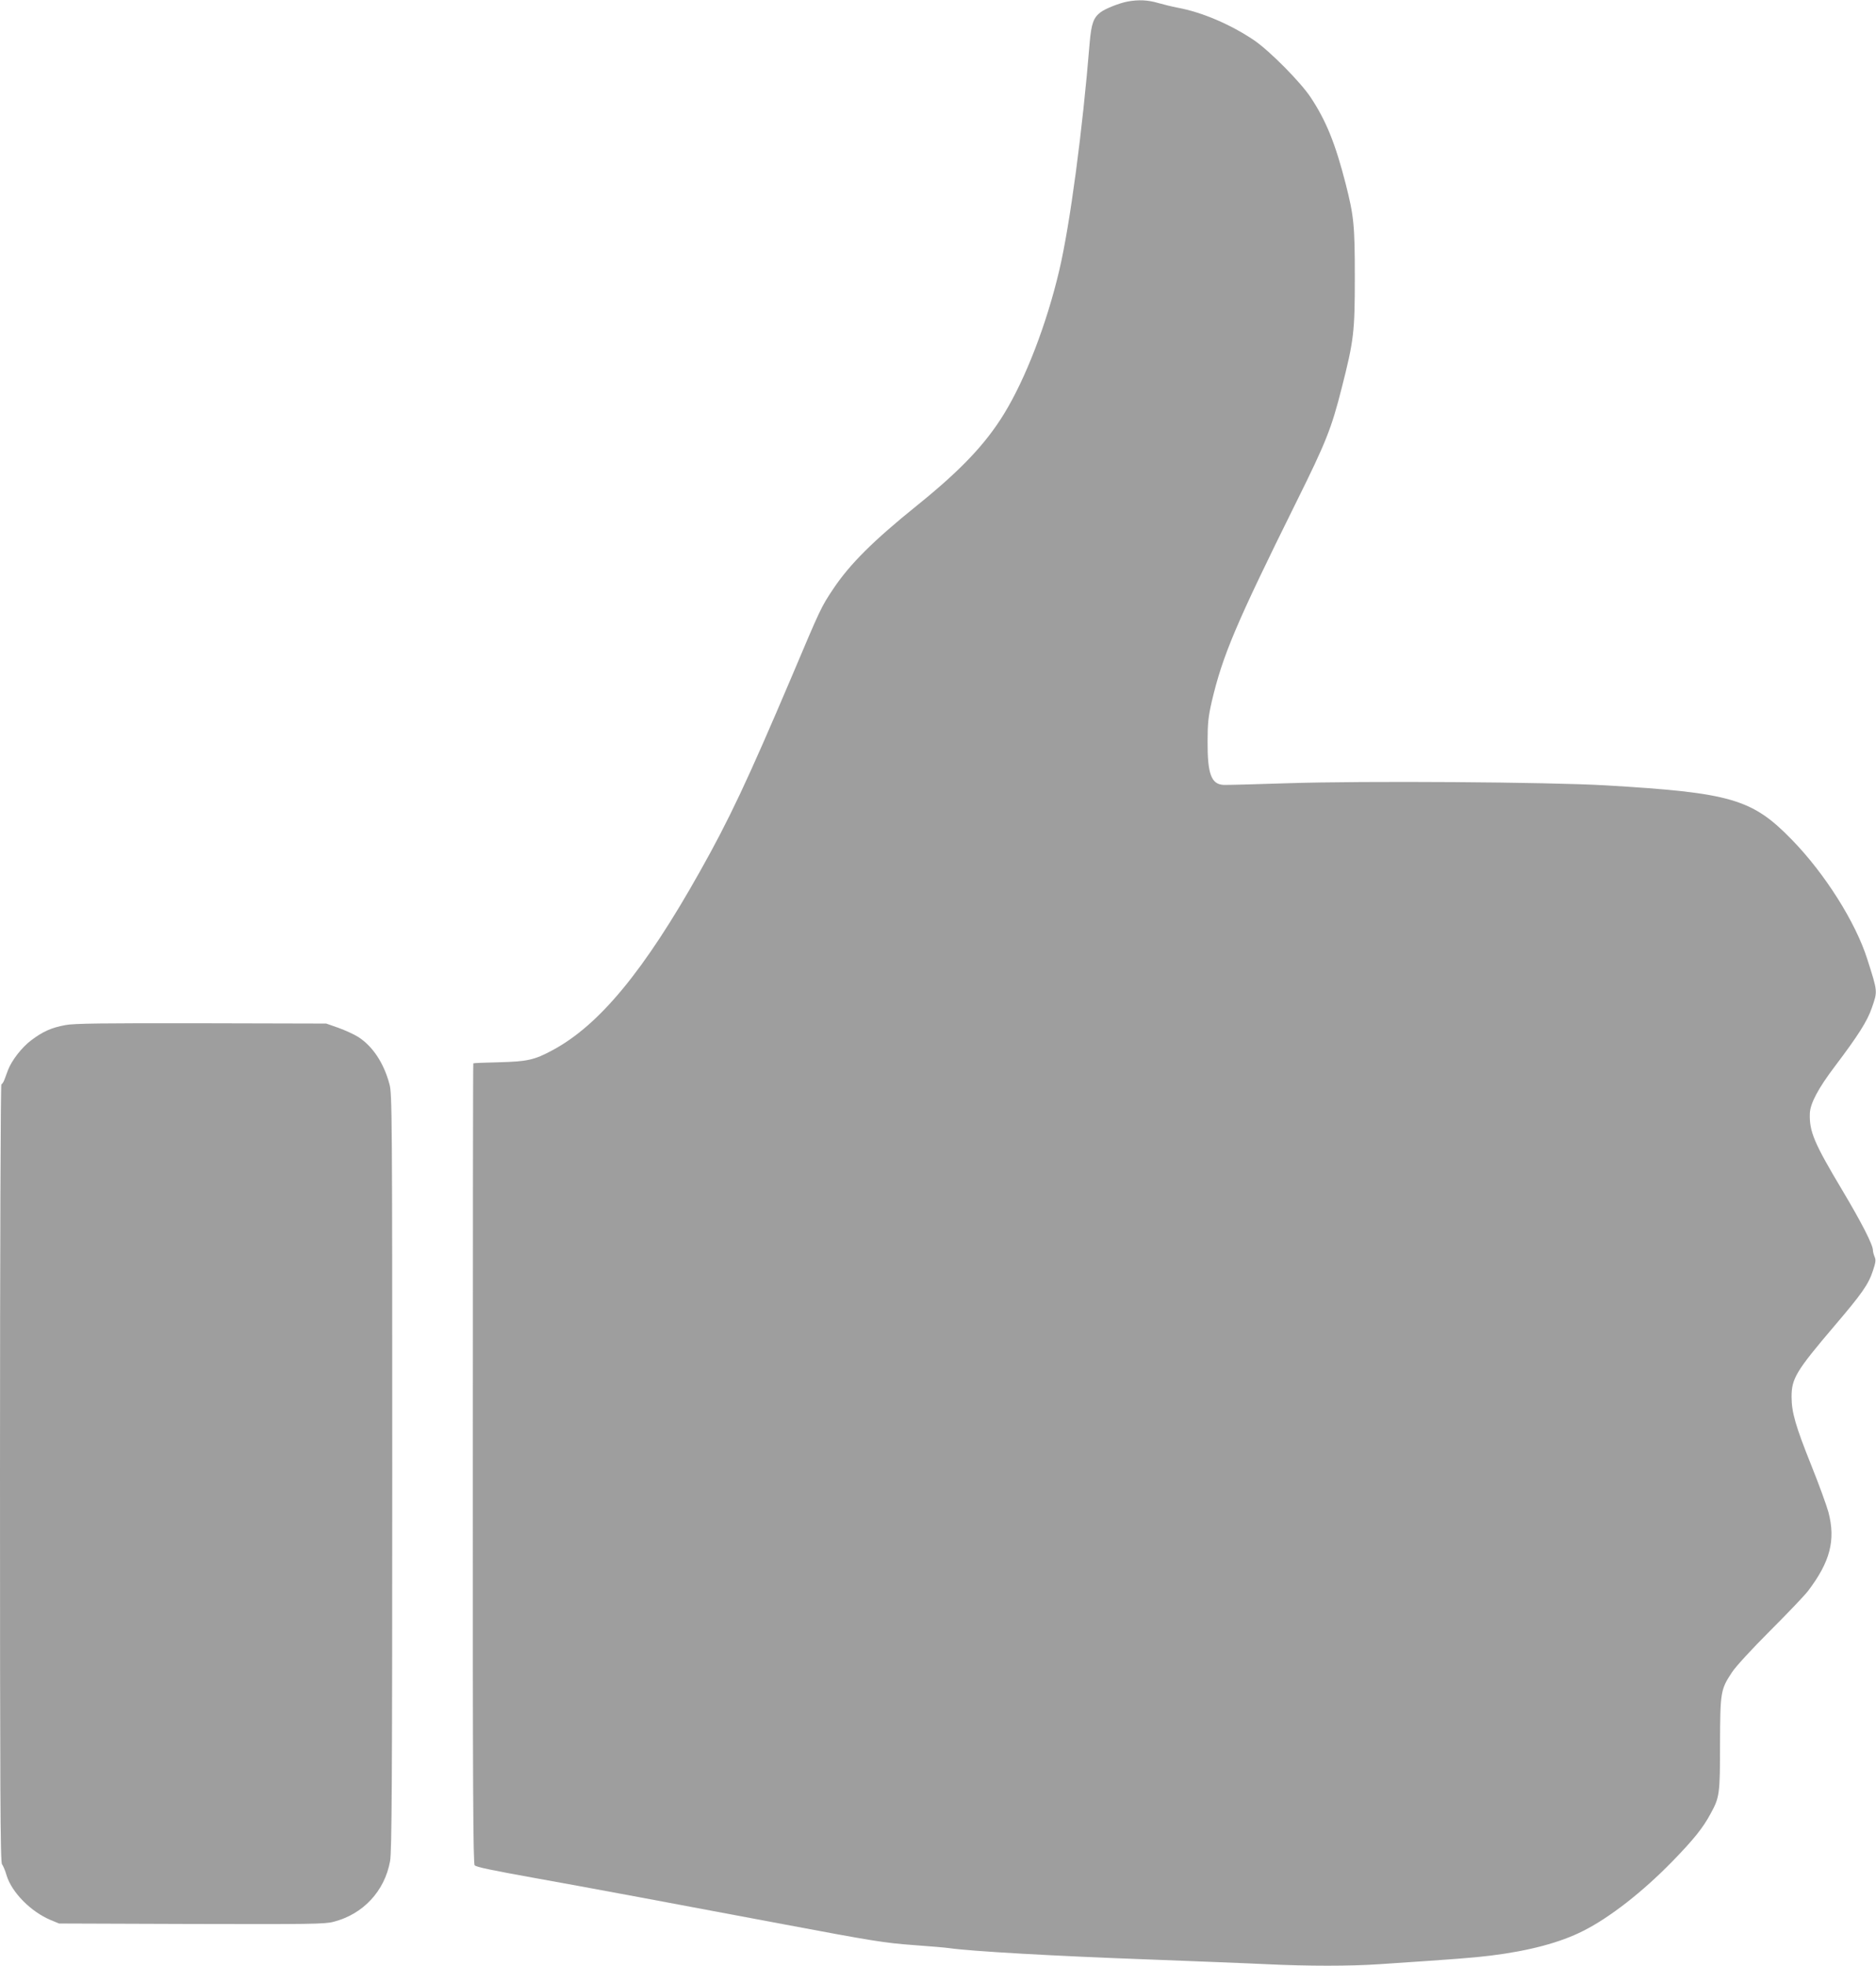 <?xml version="1.0" standalone="no"?>
<!DOCTYPE svg PUBLIC "-//W3C//DTD SVG 20010904//EN"
 "http://www.w3.org/TR/2001/REC-SVG-20010904/DTD/svg10.dtd">
<svg version="1.0" xmlns="http://www.w3.org/2000/svg"
 width="1222pt" height="1280pt" viewBox="0 0 1222 1280"
 preserveAspectRatio="xMidYMid meet">
<g transform="translate(0,1280) scale(0.1,-0.1)"
fill="#9e9e9e" stroke="none">
<path d="M7345 12790 c-54 -10 -144 -46 -175 -69 -47 -35 -61 -74 -72 -199
-46 -568 -128 -1185 -198 -1482 -82 -349 -219 -705 -360 -935 -120 -196 -282
-367 -565 -595 -288 -232 -439 -383 -547 -544 -80 -120 -82 -125 -271 -572
-287 -675 -407 -930 -598 -1269 -363 -647 -656 -1001 -961 -1164 -117 -63
-162 -73 -348 -78 -90 -2 -165 -5 -167 -7 -2 -1 -3 -1174 -3 -2606 -1 -2118 2
-2606 12 -2616 12 -12 110 -32 398 -84 249 -44 1033 -190 1620 -301 568 -107
656 -121 835 -134 110 -8 216 -17 235 -20 145 -21 691 -52 1300 -74 305 -12
652 -25 770 -31 272 -13 542 -13 735 0 509 34 612 42 725 56 251 31 453 85
601 160 174 87 389 255 584 455 136 140 198 216 248 310 58 106 61 125 61 454
1 339 4 354 78 466 24 37 130 152 247 269 113 113 225 230 248 260 145 191
181 331 133 514 -12 43 -61 179 -111 303 -103 257 -129 347 -129 447 0 120 29
168 278 461 181 212 223 272 252 361 18 53 20 71 11 90 -6 14 -11 33 -11 42 0
37 -73 179 -198 389 -186 311 -217 385 -213 503 2 64 55 164 162 305 154 204
211 294 241 380 39 112 40 104 -29 320 -76 240 -277 558 -492 778 -258 265
-396 305 -1211 353 -379 22 -1576 30 -2070 14 -212 -7 -401 -12 -420 -11 -80
4 -105 72 -104 281 0 121 5 164 27 261 71 301 155 501 553 1304 192 387 227
475 294 740 79 310 85 363 85 720 0 341 -6 397 -60 610 -67 261 -127 409 -227
560 -65 99 -266 302 -368 372 -152 103 -341 184 -500 213 -36 7 -93 21 -128
31 -64 19 -126 22 -197 9z"/>
<path d="M425 6125 c-90 -17 -145 -41 -222 -99 -61 -46 -127 -131 -151 -194
-7 -18 -17 -45 -23 -62 -6 -16 -15 -30 -20 -30 -5 0 -9 -1084 -9 -2532 0
-2072 2 -2534 13 -2547 7 -9 21 -41 30 -73 34 -111 158 -236 286 -290 l56 -23
862 -3 c768 -2 870 -1 925 14 193 49 334 200 369 396 11 60 14 521 14 2533 0
2321 -1 2464 -18 2525 -37 139 -110 248 -204 308 -27 17 -84 43 -128 59 l-80
28 -815 2 c-641 1 -830 -1 -885 -12z"/>
</g>
</svg>
